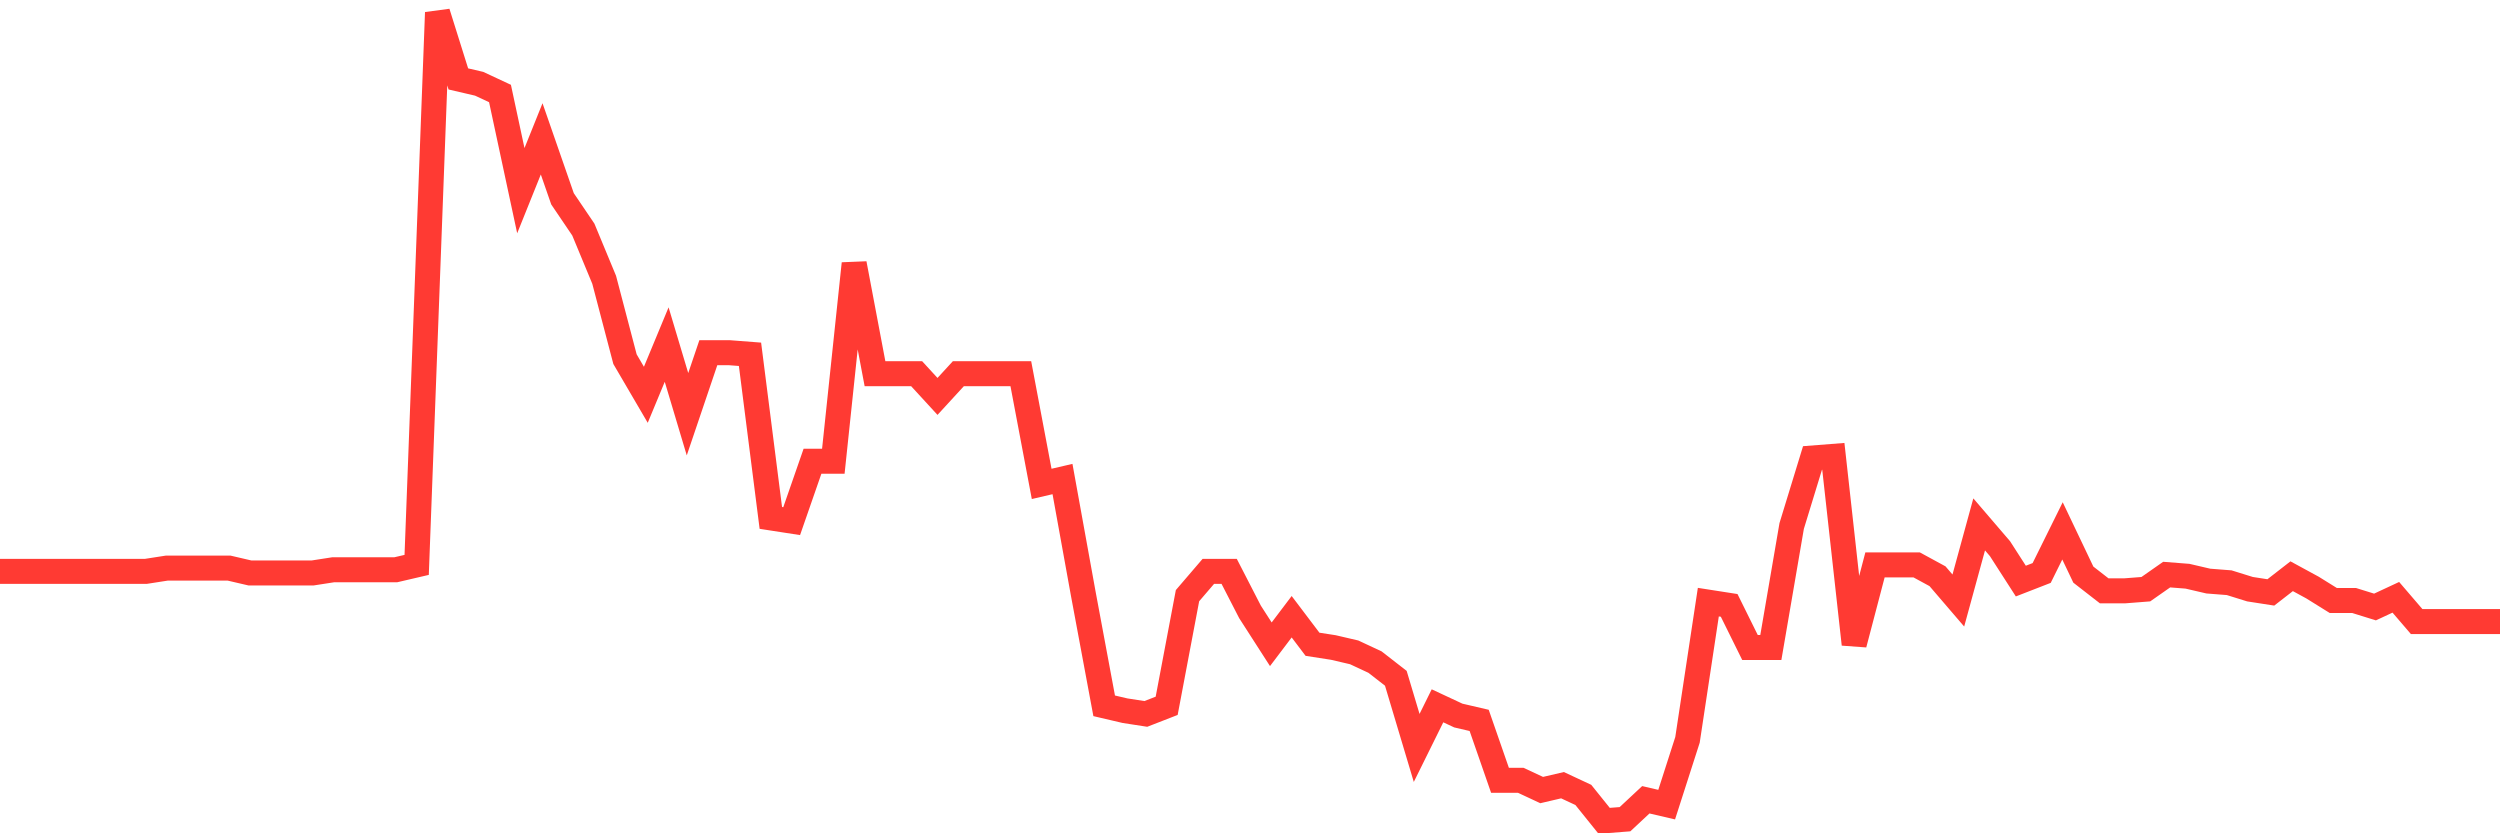 <svg
  xmlns="http://www.w3.org/2000/svg"
  xmlns:xlink="http://www.w3.org/1999/xlink"
  width="120"
  height="40"
  viewBox="0 0 120 40"
  preserveAspectRatio="none"
>
  <polyline
    points="0,27.426 1,27.426 2,27.426 3,27.426 4,27.426 5,27.426 6,27.426 7,27.426 8,27.27 9,27.27 10,27.27 11,27.27 12,27.503 13,27.503 14,27.503 15,27.503 16,27.348 17,27.348 18,27.348 19,27.348 20,27.115 21,0.6 22,3.788 23,4.021 24,4.488 25,9.153 26,6.665 27,9.542 28,11.019 29,13.43 30,17.24 31,18.95 32,16.54 33,19.883 34,16.929 35,16.929 36,17.006 37,24.86 38,25.015 39,22.138 40,22.138 41,12.652 42,17.939 43,17.939 44,17.939 45,19.028 46,17.939 47,17.939 48,17.939 49,17.939 50,23.227 51,22.994 52,28.514 53,33.879 54,34.113 55,34.268 56,33.879 57,28.592 58,27.426 59,27.426 60,29.37 61,30.925 62,29.603 63,30.925 64,31.08 65,31.313 66,31.78 67,32.558 68,35.901 69,33.879 70,34.346 71,34.579 72,37.456 73,37.456 74,37.923 75,37.689 76,38.156 77,39.4 78,39.322 79,38.389 80,38.622 81,35.512 82,28.903 83,29.059 84,31.08 85,31.08 86,25.248 87,21.983 88,21.905 89,30.925 90,27.115 91,27.115 92,27.115 93,27.659 94,28.825 95,25.171 96,26.337 97,27.892 98,27.503 99,25.482 100,27.581 101,28.359 102,28.359 103,28.281 104,27.581 105,27.659 106,27.892 107,27.97 108,28.281 109,28.436 110,27.659 111,28.203 112,28.825 113,28.825 114,29.136 115,28.67 116,29.836 117,29.836 118,29.836 119,29.836 120,29.836"
    fill="none"
    stroke="#ff3a33"
    stroke-width="1.2"
  >
  </polyline>
</svg>